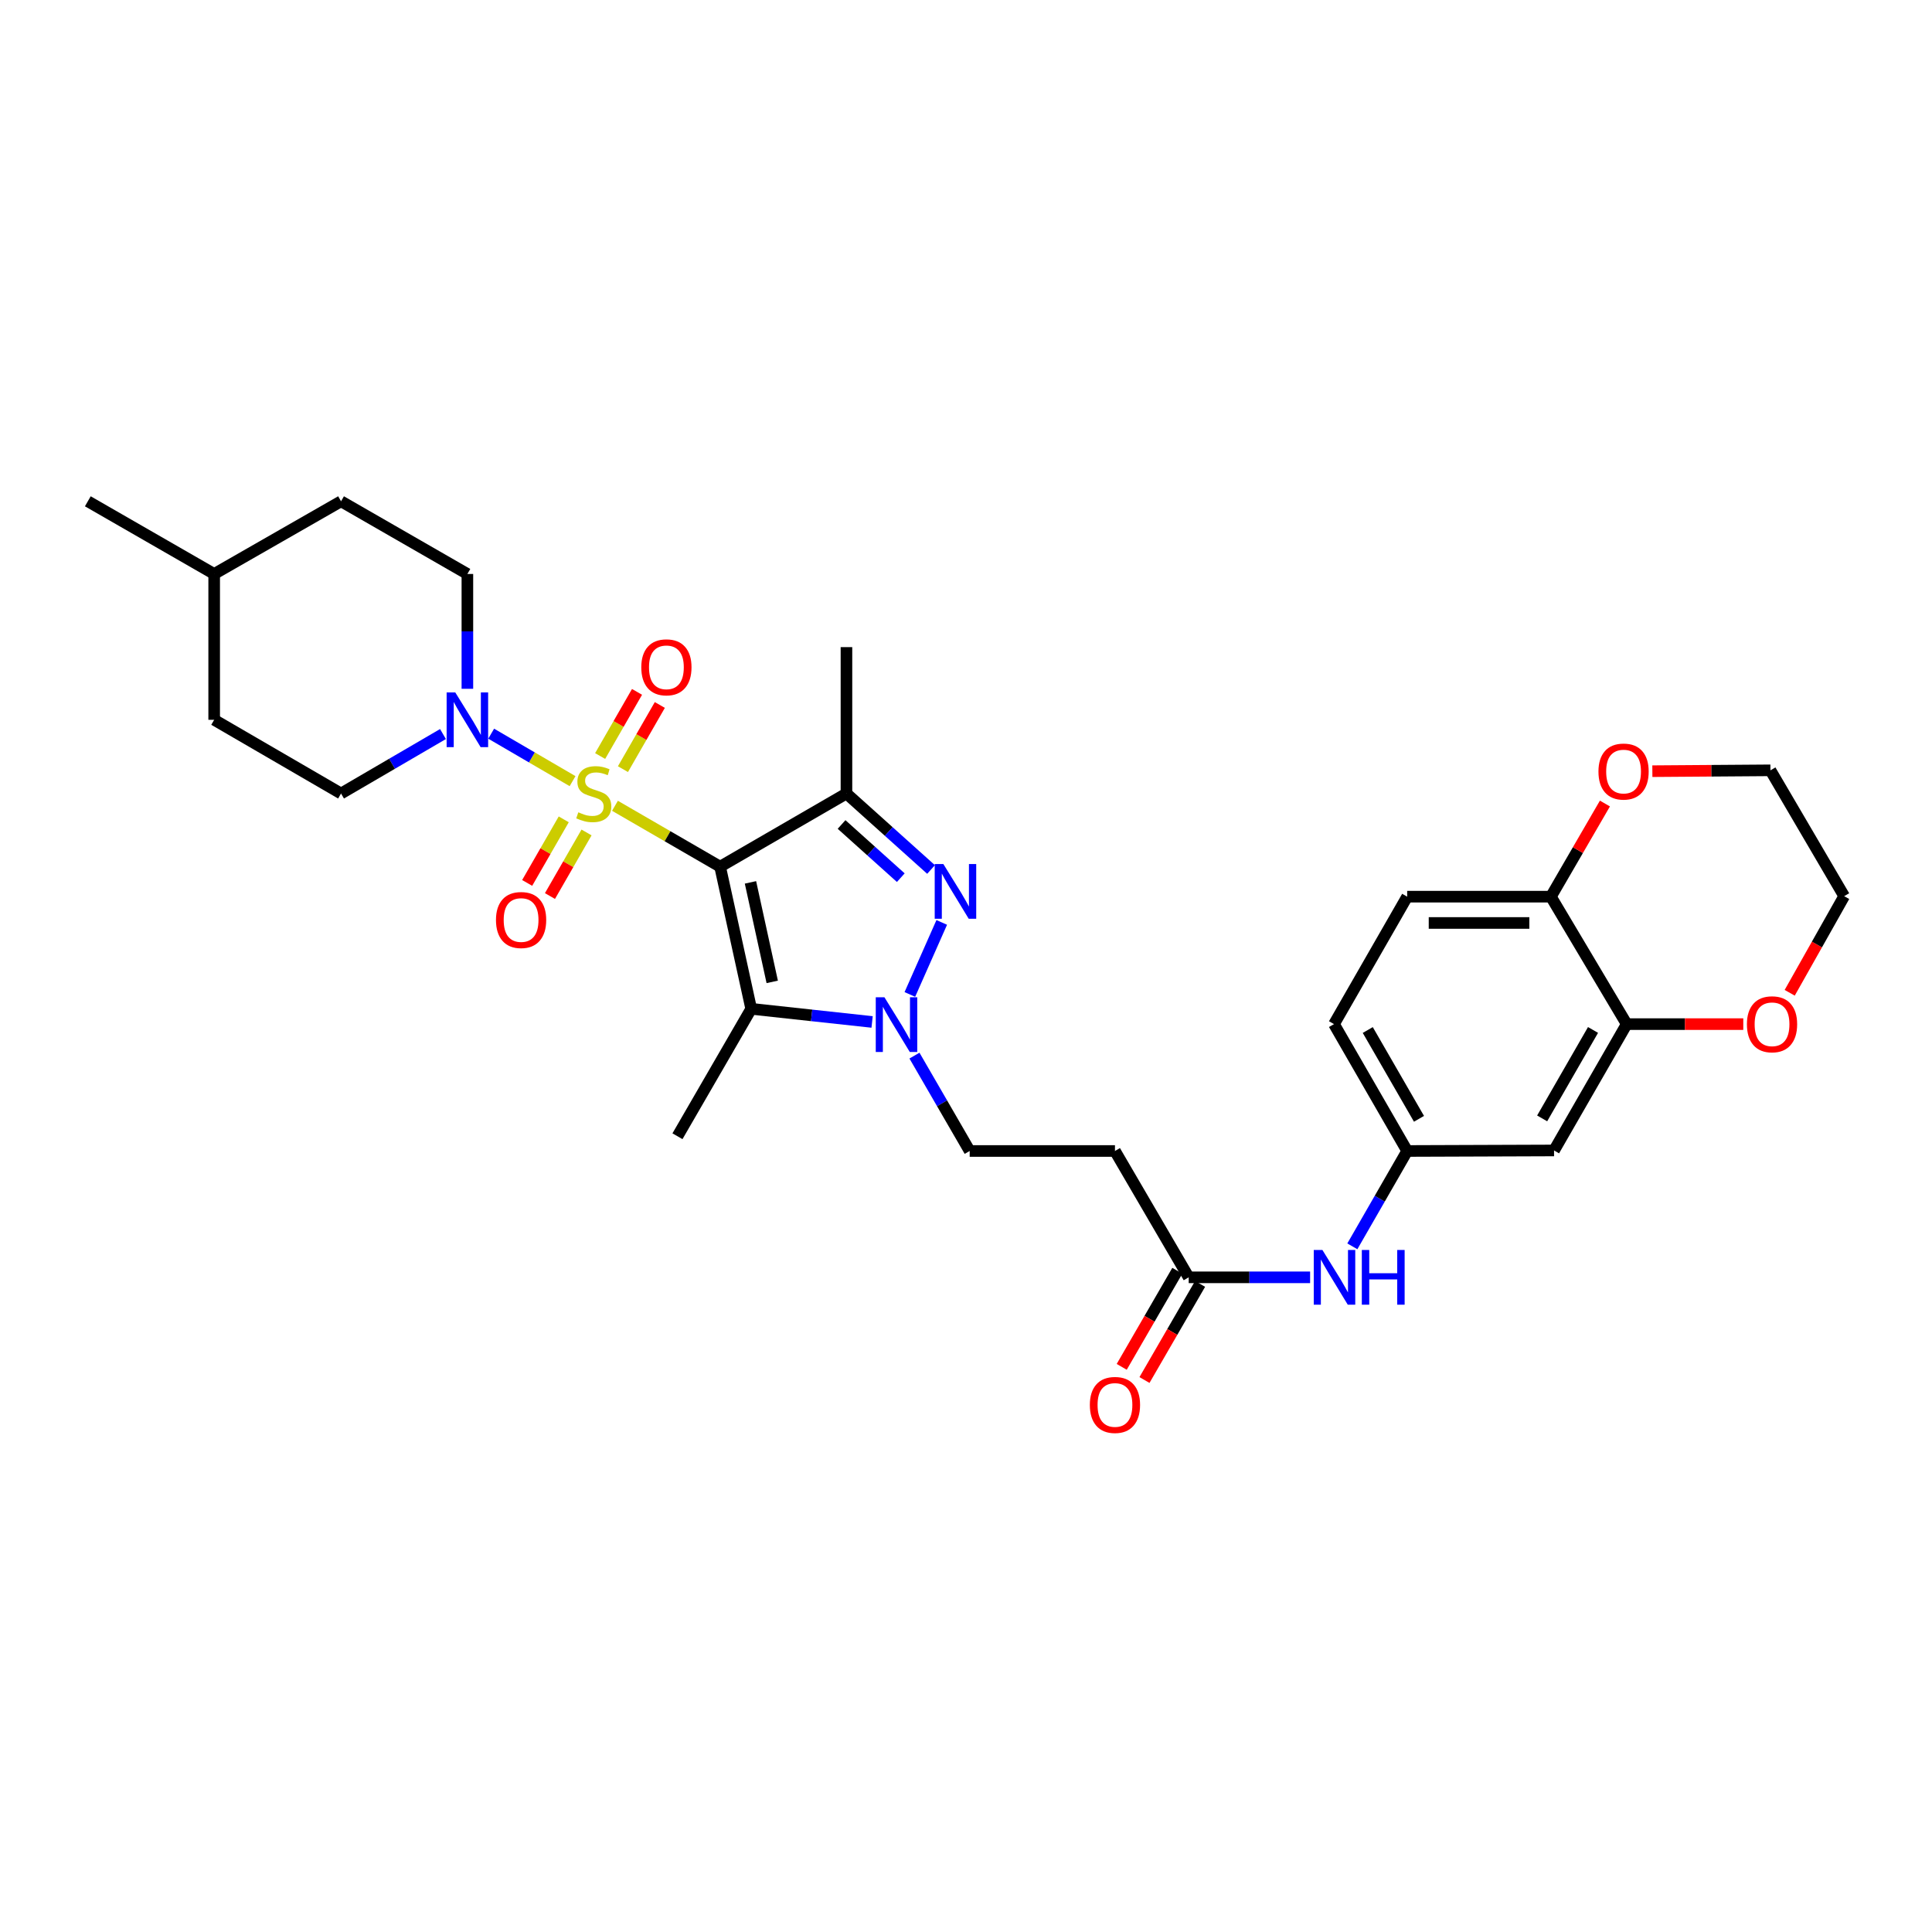 <?xml version='1.0' encoding='iso-8859-1'?>
<svg version='1.1' baseProfile='full'
              xmlns='http://www.w3.org/2000/svg'
                      xmlns:rdkit='http://www.rdkit.org/xml'
                      xmlns:xlink='http://www.w3.org/1999/xlink'
                  xml:space='preserve'
width='1000px' height='1000px' viewBox='0 0 1000 1000'>
<!-- END OF HEADER -->
<rect style='opacity:1.0;fill:#FFFFFF;stroke:none' width='1000' height='1000' x='0' y='0'> </rect>
<path class='bond-0' d='M 318.303,417.074 L 345.516,432.831' style='fill:none;fill-rule:evenodd;stroke:#CCCC00;stroke-width:6px;stroke-linecap:butt;stroke-linejoin:miter;stroke-opacity:1' />
<path class='bond-0' d='M 345.516,432.831 L 372.728,448.588' style='fill:none;fill-rule:evenodd;stroke:#000000;stroke-width:6px;stroke-linecap:butt;stroke-linejoin:miter;stroke-opacity:1' />
<path class='bond-5' d='M 296.361,404.322 L 275.297,392.037' style='fill:none;fill-rule:evenodd;stroke:#CCCC00;stroke-width:6px;stroke-linecap:butt;stroke-linejoin:miter;stroke-opacity:1' />
<path class='bond-5' d='M 275.297,392.037 L 254.233,379.751' style='fill:none;fill-rule:evenodd;stroke:#0000FF;stroke-width:6px;stroke-linecap:butt;stroke-linejoin:miter;stroke-opacity:1' />
<path class='bond-6' d='M 322.435,398.108 L 331.981,381.502' style='fill:none;fill-rule:evenodd;stroke:#CCCC00;stroke-width:6px;stroke-linecap:butt;stroke-linejoin:miter;stroke-opacity:1' />
<path class='bond-6' d='M 331.981,381.502 L 341.526,364.896' style='fill:none;fill-rule:evenodd;stroke:#FF0000;stroke-width:6px;stroke-linecap:butt;stroke-linejoin:miter;stroke-opacity:1' />
<path class='bond-6' d='M 310.633,391.324 L 320.179,374.718' style='fill:none;fill-rule:evenodd;stroke:#CCCC00;stroke-width:6px;stroke-linecap:butt;stroke-linejoin:miter;stroke-opacity:1' />
<path class='bond-6' d='M 320.179,374.718 L 329.724,358.113' style='fill:none;fill-rule:evenodd;stroke:#FF0000;stroke-width:6px;stroke-linecap:butt;stroke-linejoin:miter;stroke-opacity:1' />
<path class='bond-7' d='M 291.79,424.094 L 282.326,440.547' style='fill:none;fill-rule:evenodd;stroke:#CCCC00;stroke-width:6px;stroke-linecap:butt;stroke-linejoin:miter;stroke-opacity:1' />
<path class='bond-7' d='M 282.326,440.547 L 272.861,457' style='fill:none;fill-rule:evenodd;stroke:#FF0000;stroke-width:6px;stroke-linecap:butt;stroke-linejoin:miter;stroke-opacity:1' />
<path class='bond-7' d='M 303.59,430.882 L 294.125,447.335' style='fill:none;fill-rule:evenodd;stroke:#CCCC00;stroke-width:6px;stroke-linecap:butt;stroke-linejoin:miter;stroke-opacity:1' />
<path class='bond-7' d='M 294.125,447.335 L 284.661,463.787' style='fill:none;fill-rule:evenodd;stroke:#FF0000;stroke-width:6px;stroke-linecap:butt;stroke-linejoin:miter;stroke-opacity:1' />
<path class='bond-1' d='M 372.728,448.588 L 438.122,410.722' style='fill:none;fill-rule:evenodd;stroke:#000000;stroke-width:6px;stroke-linecap:butt;stroke-linejoin:miter;stroke-opacity:1' />
<path class='bond-2' d='M 372.728,448.588 L 388.821,522.165' style='fill:none;fill-rule:evenodd;stroke:#000000;stroke-width:6px;stroke-linecap:butt;stroke-linejoin:miter;stroke-opacity:1' />
<path class='bond-2' d='M 388.441,456.716 L 399.706,508.22' style='fill:none;fill-rule:evenodd;stroke:#000000;stroke-width:6px;stroke-linecap:butt;stroke-linejoin:miter;stroke-opacity:1' />
<path class='bond-3' d='M 438.122,410.722 L 460.017,430.386' style='fill:none;fill-rule:evenodd;stroke:#000000;stroke-width:6px;stroke-linecap:butt;stroke-linejoin:miter;stroke-opacity:1' />
<path class='bond-3' d='M 460.017,430.386 L 481.911,450.05' style='fill:none;fill-rule:evenodd;stroke:#0000FF;stroke-width:6px;stroke-linecap:butt;stroke-linejoin:miter;stroke-opacity:1' />
<path class='bond-3' d='M 435.595,426.749 L 450.921,440.514' style='fill:none;fill-rule:evenodd;stroke:#000000;stroke-width:6px;stroke-linecap:butt;stroke-linejoin:miter;stroke-opacity:1' />
<path class='bond-3' d='M 450.921,440.514 L 466.247,454.279' style='fill:none;fill-rule:evenodd;stroke:#0000FF;stroke-width:6px;stroke-linecap:butt;stroke-linejoin:miter;stroke-opacity:1' />
<path class='bond-22' d='M 438.122,410.722 L 438.122,334.952' style='fill:none;fill-rule:evenodd;stroke:#000000;stroke-width:6px;stroke-linecap:butt;stroke-linejoin:miter;stroke-opacity:1' />
<path class='bond-4' d='M 388.821,522.165 L 420.111,525.563' style='fill:none;fill-rule:evenodd;stroke:#000000;stroke-width:6px;stroke-linecap:butt;stroke-linejoin:miter;stroke-opacity:1' />
<path class='bond-4' d='M 420.111,525.563 L 451.401,528.961' style='fill:none;fill-rule:evenodd;stroke:#0000FF;stroke-width:6px;stroke-linecap:butt;stroke-linejoin:miter;stroke-opacity:1' />
<path class='bond-23' d='M 388.821,522.165 L 350.653,588.119' style='fill:none;fill-rule:evenodd;stroke:#000000;stroke-width:6px;stroke-linecap:butt;stroke-linejoin:miter;stroke-opacity:1' />
<path class='bond-31' d='M 487.445,477.444 L 470.94,514.727' style='fill:none;fill-rule:evenodd;stroke:#0000FF;stroke-width:6px;stroke-linecap:butt;stroke-linejoin:miter;stroke-opacity:1' />
<path class='bond-11' d='M 473.324,546.383 L 487.615,571.066' style='fill:none;fill-rule:evenodd;stroke:#0000FF;stroke-width:6px;stroke-linecap:butt;stroke-linejoin:miter;stroke-opacity:1' />
<path class='bond-11' d='M 487.615,571.066 L 501.906,595.75' style='fill:none;fill-rule:evenodd;stroke:#000000;stroke-width:6px;stroke-linecap:butt;stroke-linejoin:miter;stroke-opacity:1' />
<path class='bond-17' d='M 241.917,356.521 L 241.917,326.803' style='fill:none;fill-rule:evenodd;stroke:#0000FF;stroke-width:6px;stroke-linecap:butt;stroke-linejoin:miter;stroke-opacity:1' />
<path class='bond-17' d='M 241.917,326.803 L 241.917,297.086' style='fill:none;fill-rule:evenodd;stroke:#000000;stroke-width:6px;stroke-linecap:butt;stroke-linejoin:miter;stroke-opacity:1' />
<path class='bond-18' d='M 229.284,379.939 L 202.904,395.33' style='fill:none;fill-rule:evenodd;stroke:#0000FF;stroke-width:6px;stroke-linecap:butt;stroke-linejoin:miter;stroke-opacity:1' />
<path class='bond-18' d='M 202.904,395.33 L 176.523,410.722' style='fill:none;fill-rule:evenodd;stroke:#000000;stroke-width:6px;stroke-linecap:butt;stroke-linejoin:miter;stroke-opacity:1' />
<path class='bond-8' d='M 841.991,530.083 L 804.374,595.477' style='fill:none;fill-rule:evenodd;stroke:#000000;stroke-width:6px;stroke-linecap:butt;stroke-linejoin:miter;stroke-opacity:1' />
<path class='bond-8' d='M 824.548,533.105 L 798.217,578.881' style='fill:none;fill-rule:evenodd;stroke:#000000;stroke-width:6px;stroke-linecap:butt;stroke-linejoin:miter;stroke-opacity:1' />
<path class='bond-16' d='M 841.991,530.083 L 872.156,530.083' style='fill:none;fill-rule:evenodd;stroke:#000000;stroke-width:6px;stroke-linecap:butt;stroke-linejoin:miter;stroke-opacity:1' />
<path class='bond-16' d='M 872.156,530.083 L 902.321,530.083' style='fill:none;fill-rule:evenodd;stroke:#FF0000;stroke-width:6px;stroke-linecap:butt;stroke-linejoin:miter;stroke-opacity:1' />
<path class='bond-33' d='M 841.991,530.083 L 802.74,464.114' style='fill:none;fill-rule:evenodd;stroke:#000000;stroke-width:6px;stroke-linecap:butt;stroke-linejoin:miter;stroke-opacity:1' />
<path class='bond-9' d='M 615.27,661.144 L 577.101,595.75' style='fill:none;fill-rule:evenodd;stroke:#000000;stroke-width:6px;stroke-linecap:butt;stroke-linejoin:miter;stroke-opacity:1' />
<path class='bond-13' d='M 615.27,661.144 L 646.69,661.144' style='fill:none;fill-rule:evenodd;stroke:#000000;stroke-width:6px;stroke-linecap:butt;stroke-linejoin:miter;stroke-opacity:1' />
<path class='bond-13' d='M 646.69,661.144 L 678.111,661.144' style='fill:none;fill-rule:evenodd;stroke:#0000FF;stroke-width:6px;stroke-linecap:butt;stroke-linejoin:miter;stroke-opacity:1' />
<path class='bond-20' d='M 609.379,657.735 L 594.988,682.607' style='fill:none;fill-rule:evenodd;stroke:#000000;stroke-width:6px;stroke-linecap:butt;stroke-linejoin:miter;stroke-opacity:1' />
<path class='bond-20' d='M 594.988,682.607 L 580.598,707.479' style='fill:none;fill-rule:evenodd;stroke:#FF0000;stroke-width:6px;stroke-linecap:butt;stroke-linejoin:miter;stroke-opacity:1' />
<path class='bond-20' d='M 621.161,664.553 L 606.771,689.424' style='fill:none;fill-rule:evenodd;stroke:#000000;stroke-width:6px;stroke-linecap:butt;stroke-linejoin:miter;stroke-opacity:1' />
<path class='bond-20' d='M 606.771,689.424 L 592.38,714.296' style='fill:none;fill-rule:evenodd;stroke:#FF0000;stroke-width:6px;stroke-linecap:butt;stroke-linejoin:miter;stroke-opacity:1' />
<path class='bond-10' d='M 804.374,595.477 L 728.354,595.75' style='fill:none;fill-rule:evenodd;stroke:#000000;stroke-width:6px;stroke-linecap:butt;stroke-linejoin:miter;stroke-opacity:1' />
<path class='bond-12' d='M 501.906,595.75 L 577.101,595.75' style='fill:none;fill-rule:evenodd;stroke:#000000;stroke-width:6px;stroke-linecap:butt;stroke-linejoin:miter;stroke-opacity:1' />
<path class='bond-15' d='M 699.968,645.098 L 714.161,620.424' style='fill:none;fill-rule:evenodd;stroke:#0000FF;stroke-width:6px;stroke-linecap:butt;stroke-linejoin:miter;stroke-opacity:1' />
<path class='bond-15' d='M 714.161,620.424 L 728.354,595.75' style='fill:none;fill-rule:evenodd;stroke:#000000;stroke-width:6px;stroke-linecap:butt;stroke-linejoin:miter;stroke-opacity:1' />
<path class='bond-14' d='M 802.74,464.114 L 728.354,464.114' style='fill:none;fill-rule:evenodd;stroke:#000000;stroke-width:6px;stroke-linecap:butt;stroke-linejoin:miter;stroke-opacity:1' />
<path class='bond-14' d='M 791.582,477.727 L 739.512,477.727' style='fill:none;fill-rule:evenodd;stroke:#000000;stroke-width:6px;stroke-linecap:butt;stroke-linejoin:miter;stroke-opacity:1' />
<path class='bond-19' d='M 802.74,464.114 L 816.724,440.01' style='fill:none;fill-rule:evenodd;stroke:#000000;stroke-width:6px;stroke-linecap:butt;stroke-linejoin:miter;stroke-opacity:1' />
<path class='bond-19' d='M 816.724,440.01 L 830.707,415.906' style='fill:none;fill-rule:evenodd;stroke:#FF0000;stroke-width:6px;stroke-linecap:butt;stroke-linejoin:miter;stroke-opacity:1' />
<path class='bond-24' d='M 728.354,595.75 L 690.48,530.083' style='fill:none;fill-rule:evenodd;stroke:#000000;stroke-width:6px;stroke-linecap:butt;stroke-linejoin:miter;stroke-opacity:1' />
<path class='bond-24' d='M 734.465,579.099 L 707.954,533.132' style='fill:none;fill-rule:evenodd;stroke:#000000;stroke-width:6px;stroke-linecap:butt;stroke-linejoin:miter;stroke-opacity:1' />
<path class='bond-28' d='M 926.348,513.862 L 940.447,488.86' style='fill:none;fill-rule:evenodd;stroke:#FF0000;stroke-width:6px;stroke-linecap:butt;stroke-linejoin:miter;stroke-opacity:1' />
<path class='bond-28' d='M 940.447,488.86 L 954.545,463.857' style='fill:none;fill-rule:evenodd;stroke:#000000;stroke-width:6px;stroke-linecap:butt;stroke-linejoin:miter;stroke-opacity:1' />
<path class='bond-25' d='M 241.917,297.086 L 176.523,259.469' style='fill:none;fill-rule:evenodd;stroke:#000000;stroke-width:6px;stroke-linecap:butt;stroke-linejoin:miter;stroke-opacity:1' />
<path class='bond-26' d='M 176.523,410.722 L 110.856,372.568' style='fill:none;fill-rule:evenodd;stroke:#000000;stroke-width:6px;stroke-linecap:butt;stroke-linejoin:miter;stroke-opacity:1' />
<path class='bond-29' d='M 855.258,399.164 L 885.817,398.942' style='fill:none;fill-rule:evenodd;stroke:#FF0000;stroke-width:6px;stroke-linecap:butt;stroke-linejoin:miter;stroke-opacity:1' />
<path class='bond-29' d='M 885.817,398.942 L 916.377,398.72' style='fill:none;fill-rule:evenodd;stroke:#000000;stroke-width:6px;stroke-linecap:butt;stroke-linejoin:miter;stroke-opacity:1' />
<path class='bond-21' d='M 728.354,464.114 L 690.48,530.083' style='fill:none;fill-rule:evenodd;stroke:#000000;stroke-width:6px;stroke-linecap:butt;stroke-linejoin:miter;stroke-opacity:1' />
<path class='bond-32' d='M 176.523,259.469 L 110.856,297.086' style='fill:none;fill-rule:evenodd;stroke:#000000;stroke-width:6px;stroke-linecap:butt;stroke-linejoin:miter;stroke-opacity:1' />
<path class='bond-27' d='M 110.856,372.568 L 110.856,297.086' style='fill:none;fill-rule:evenodd;stroke:#000000;stroke-width:6px;stroke-linecap:butt;stroke-linejoin:miter;stroke-opacity:1' />
<path class='bond-30' d='M 110.856,297.086 L 45.455,259.469' style='fill:none;fill-rule:evenodd;stroke:#000000;stroke-width:6px;stroke-linecap:butt;stroke-linejoin:miter;stroke-opacity:1' />
<path class='bond-34' d='M 954.545,463.857 L 916.377,398.72' style='fill:none;fill-rule:evenodd;stroke:#000000;stroke-width:6px;stroke-linecap:butt;stroke-linejoin:miter;stroke-opacity:1' />
<path  class='atom-0' d='M 299.334 420.442
Q 299.654 420.562, 300.974 421.122
Q 302.294 421.682, 303.734 422.042
Q 305.214 422.362, 306.654 422.362
Q 309.334 422.362, 310.894 421.082
Q 312.454 419.762, 312.454 417.482
Q 312.454 415.922, 311.654 414.962
Q 310.894 414.002, 309.694 413.482
Q 308.494 412.962, 306.494 412.362
Q 303.974 411.602, 302.454 410.882
Q 300.974 410.162, 299.894 408.642
Q 298.854 407.122, 298.854 404.562
Q 298.854 401.002, 301.254 398.802
Q 303.694 396.602, 308.494 396.602
Q 311.774 396.602, 315.494 398.162
L 314.574 401.242
Q 311.174 399.842, 308.614 399.842
Q 305.854 399.842, 304.334 401.002
Q 302.814 402.122, 302.854 404.082
Q 302.854 405.602, 303.614 406.522
Q 304.414 407.442, 305.534 407.962
Q 306.694 408.482, 308.614 409.082
Q 311.174 409.882, 312.694 410.682
Q 314.214 411.482, 315.294 413.122
Q 316.414 414.722, 316.414 417.482
Q 316.414 421.402, 313.774 423.522
Q 311.174 425.602, 306.814 425.602
Q 304.294 425.602, 302.374 425.042
Q 300.494 424.522, 298.254 423.602
L 299.334 420.442
' fill='#CCCC00'/>
<path  class='atom-4' d='M 488.287 447.239
L 497.567 462.239
Q 498.487 463.719, 499.967 466.399
Q 501.447 469.079, 501.527 469.239
L 501.527 447.239
L 505.287 447.239
L 505.287 475.559
L 501.407 475.559
L 491.447 459.159
Q 490.287 457.239, 489.047 455.039
Q 487.847 452.839, 487.487 452.159
L 487.487 475.559
L 483.807 475.559
L 483.807 447.239
L 488.287 447.239
' fill='#0000FF'/>
<path  class='atom-5' d='M 457.772 516.173
L 467.052 531.173
Q 467.972 532.653, 469.452 535.333
Q 470.932 538.013, 471.012 538.173
L 471.012 516.173
L 474.772 516.173
L 474.772 544.493
L 470.892 544.493
L 460.932 528.093
Q 459.772 526.173, 458.532 523.973
Q 457.332 521.773, 456.972 521.093
L 456.972 544.493
L 453.292 544.493
L 453.292 516.173
L 457.772 516.173
' fill='#0000FF'/>
<path  class='atom-6' d='M 235.657 358.408
L 244.937 373.408
Q 245.857 374.888, 247.337 377.568
Q 248.817 380.248, 248.897 380.408
L 248.897 358.408
L 252.657 358.408
L 252.657 386.728
L 248.777 386.728
L 238.817 370.328
Q 237.657 368.408, 236.417 366.208
Q 235.217 364.008, 234.857 363.328
L 234.857 386.728
L 231.177 386.728
L 231.177 358.408
L 235.657 358.408
' fill='#0000FF'/>
<path  class='atom-7' d='M 331.928 345.4
Q 331.928 338.6, 335.288 334.8
Q 338.648 331, 344.928 331
Q 351.208 331, 354.568 334.8
Q 357.928 338.6, 357.928 345.4
Q 357.928 352.28, 354.528 356.2
Q 351.128 360.08, 344.928 360.08
Q 338.688 360.08, 335.288 356.2
Q 331.928 352.32, 331.928 345.4
M 344.928 356.88
Q 349.248 356.88, 351.568 354
Q 353.928 351.08, 353.928 345.4
Q 353.928 339.84, 351.568 337.04
Q 349.248 334.2, 344.928 334.2
Q 340.608 334.2, 338.248 337
Q 335.928 339.8, 335.928 345.4
Q 335.928 351.12, 338.248 354
Q 340.608 356.88, 344.928 356.88
' fill='#FF0000'/>
<path  class='atom-8' d='M 256.717 476.196
Q 256.717 469.396, 260.077 465.596
Q 263.437 461.796, 269.717 461.796
Q 275.997 461.796, 279.357 465.596
Q 282.717 469.396, 282.717 476.196
Q 282.717 483.076, 279.317 486.996
Q 275.917 490.876, 269.717 490.876
Q 263.477 490.876, 260.077 486.996
Q 256.717 483.116, 256.717 476.196
M 269.717 487.676
Q 274.037 487.676, 276.357 484.796
Q 278.717 481.876, 278.717 476.196
Q 278.717 470.636, 276.357 467.836
Q 274.037 464.996, 269.717 464.996
Q 265.397 464.996, 263.037 467.796
Q 260.717 470.596, 260.717 476.196
Q 260.717 481.916, 263.037 484.796
Q 265.397 487.676, 269.717 487.676
' fill='#FF0000'/>
<path  class='atom-14' d='M 684.478 646.984
L 693.758 661.984
Q 694.678 663.464, 696.158 666.144
Q 697.638 668.824, 697.718 668.984
L 697.718 646.984
L 701.478 646.984
L 701.478 675.304
L 697.598 675.304
L 687.638 658.904
Q 686.478 656.984, 685.238 654.784
Q 684.038 652.584, 683.678 651.904
L 683.678 675.304
L 679.998 675.304
L 679.998 646.984
L 684.478 646.984
' fill='#0000FF'/>
<path  class='atom-14' d='M 704.878 646.984
L 708.718 646.984
L 708.718 659.024
L 723.198 659.024
L 723.198 646.984
L 727.038 646.984
L 727.038 675.304
L 723.198 675.304
L 723.198 662.224
L 708.718 662.224
L 708.718 675.304
L 704.878 675.304
L 704.878 646.984
' fill='#0000FF'/>
<path  class='atom-17' d='M 904.201 530.163
Q 904.201 523.363, 907.561 519.563
Q 910.921 515.763, 917.201 515.763
Q 923.481 515.763, 926.841 519.563
Q 930.201 523.363, 930.201 530.163
Q 930.201 537.043, 926.801 540.963
Q 923.401 544.843, 917.201 544.843
Q 910.961 544.843, 907.561 540.963
Q 904.201 537.083, 904.201 530.163
M 917.201 541.643
Q 921.521 541.643, 923.841 538.763
Q 926.201 535.843, 926.201 530.163
Q 926.201 524.603, 923.841 521.803
Q 921.521 518.963, 917.201 518.963
Q 912.881 518.963, 910.521 521.763
Q 908.201 524.563, 908.201 530.163
Q 908.201 535.883, 910.521 538.763
Q 912.881 541.643, 917.201 541.643
' fill='#FF0000'/>
<path  class='atom-20' d='M 827.357 399.352
Q 827.357 392.552, 830.717 388.752
Q 834.077 384.952, 840.357 384.952
Q 846.637 384.952, 849.997 388.752
Q 853.357 392.552, 853.357 399.352
Q 853.357 406.232, 849.957 410.152
Q 846.557 414.032, 840.357 414.032
Q 834.117 414.032, 830.717 410.152
Q 827.357 406.272, 827.357 399.352
M 840.357 410.832
Q 844.677 410.832, 846.997 407.952
Q 849.357 405.032, 849.357 399.352
Q 849.357 393.792, 846.997 390.992
Q 844.677 388.152, 840.357 388.152
Q 836.037 388.152, 833.677 390.952
Q 831.357 393.752, 831.357 399.352
Q 831.357 405.072, 833.677 407.952
Q 836.037 410.832, 840.357 410.832
' fill='#FF0000'/>
<path  class='atom-21' d='M 564.101 727.193
Q 564.101 720.393, 567.461 716.593
Q 570.821 712.793, 577.101 712.793
Q 583.381 712.793, 586.741 716.593
Q 590.101 720.393, 590.101 727.193
Q 590.101 734.073, 586.701 737.993
Q 583.301 741.873, 577.101 741.873
Q 570.861 741.873, 567.461 737.993
Q 564.101 734.113, 564.101 727.193
M 577.101 738.673
Q 581.421 738.673, 583.741 735.793
Q 586.101 732.873, 586.101 727.193
Q 586.101 721.633, 583.741 718.833
Q 581.421 715.993, 577.101 715.993
Q 572.781 715.993, 570.421 718.793
Q 568.101 721.593, 568.101 727.193
Q 568.101 732.913, 570.421 735.793
Q 572.781 738.673, 577.101 738.673
' fill='#FF0000'/>
</svg>
